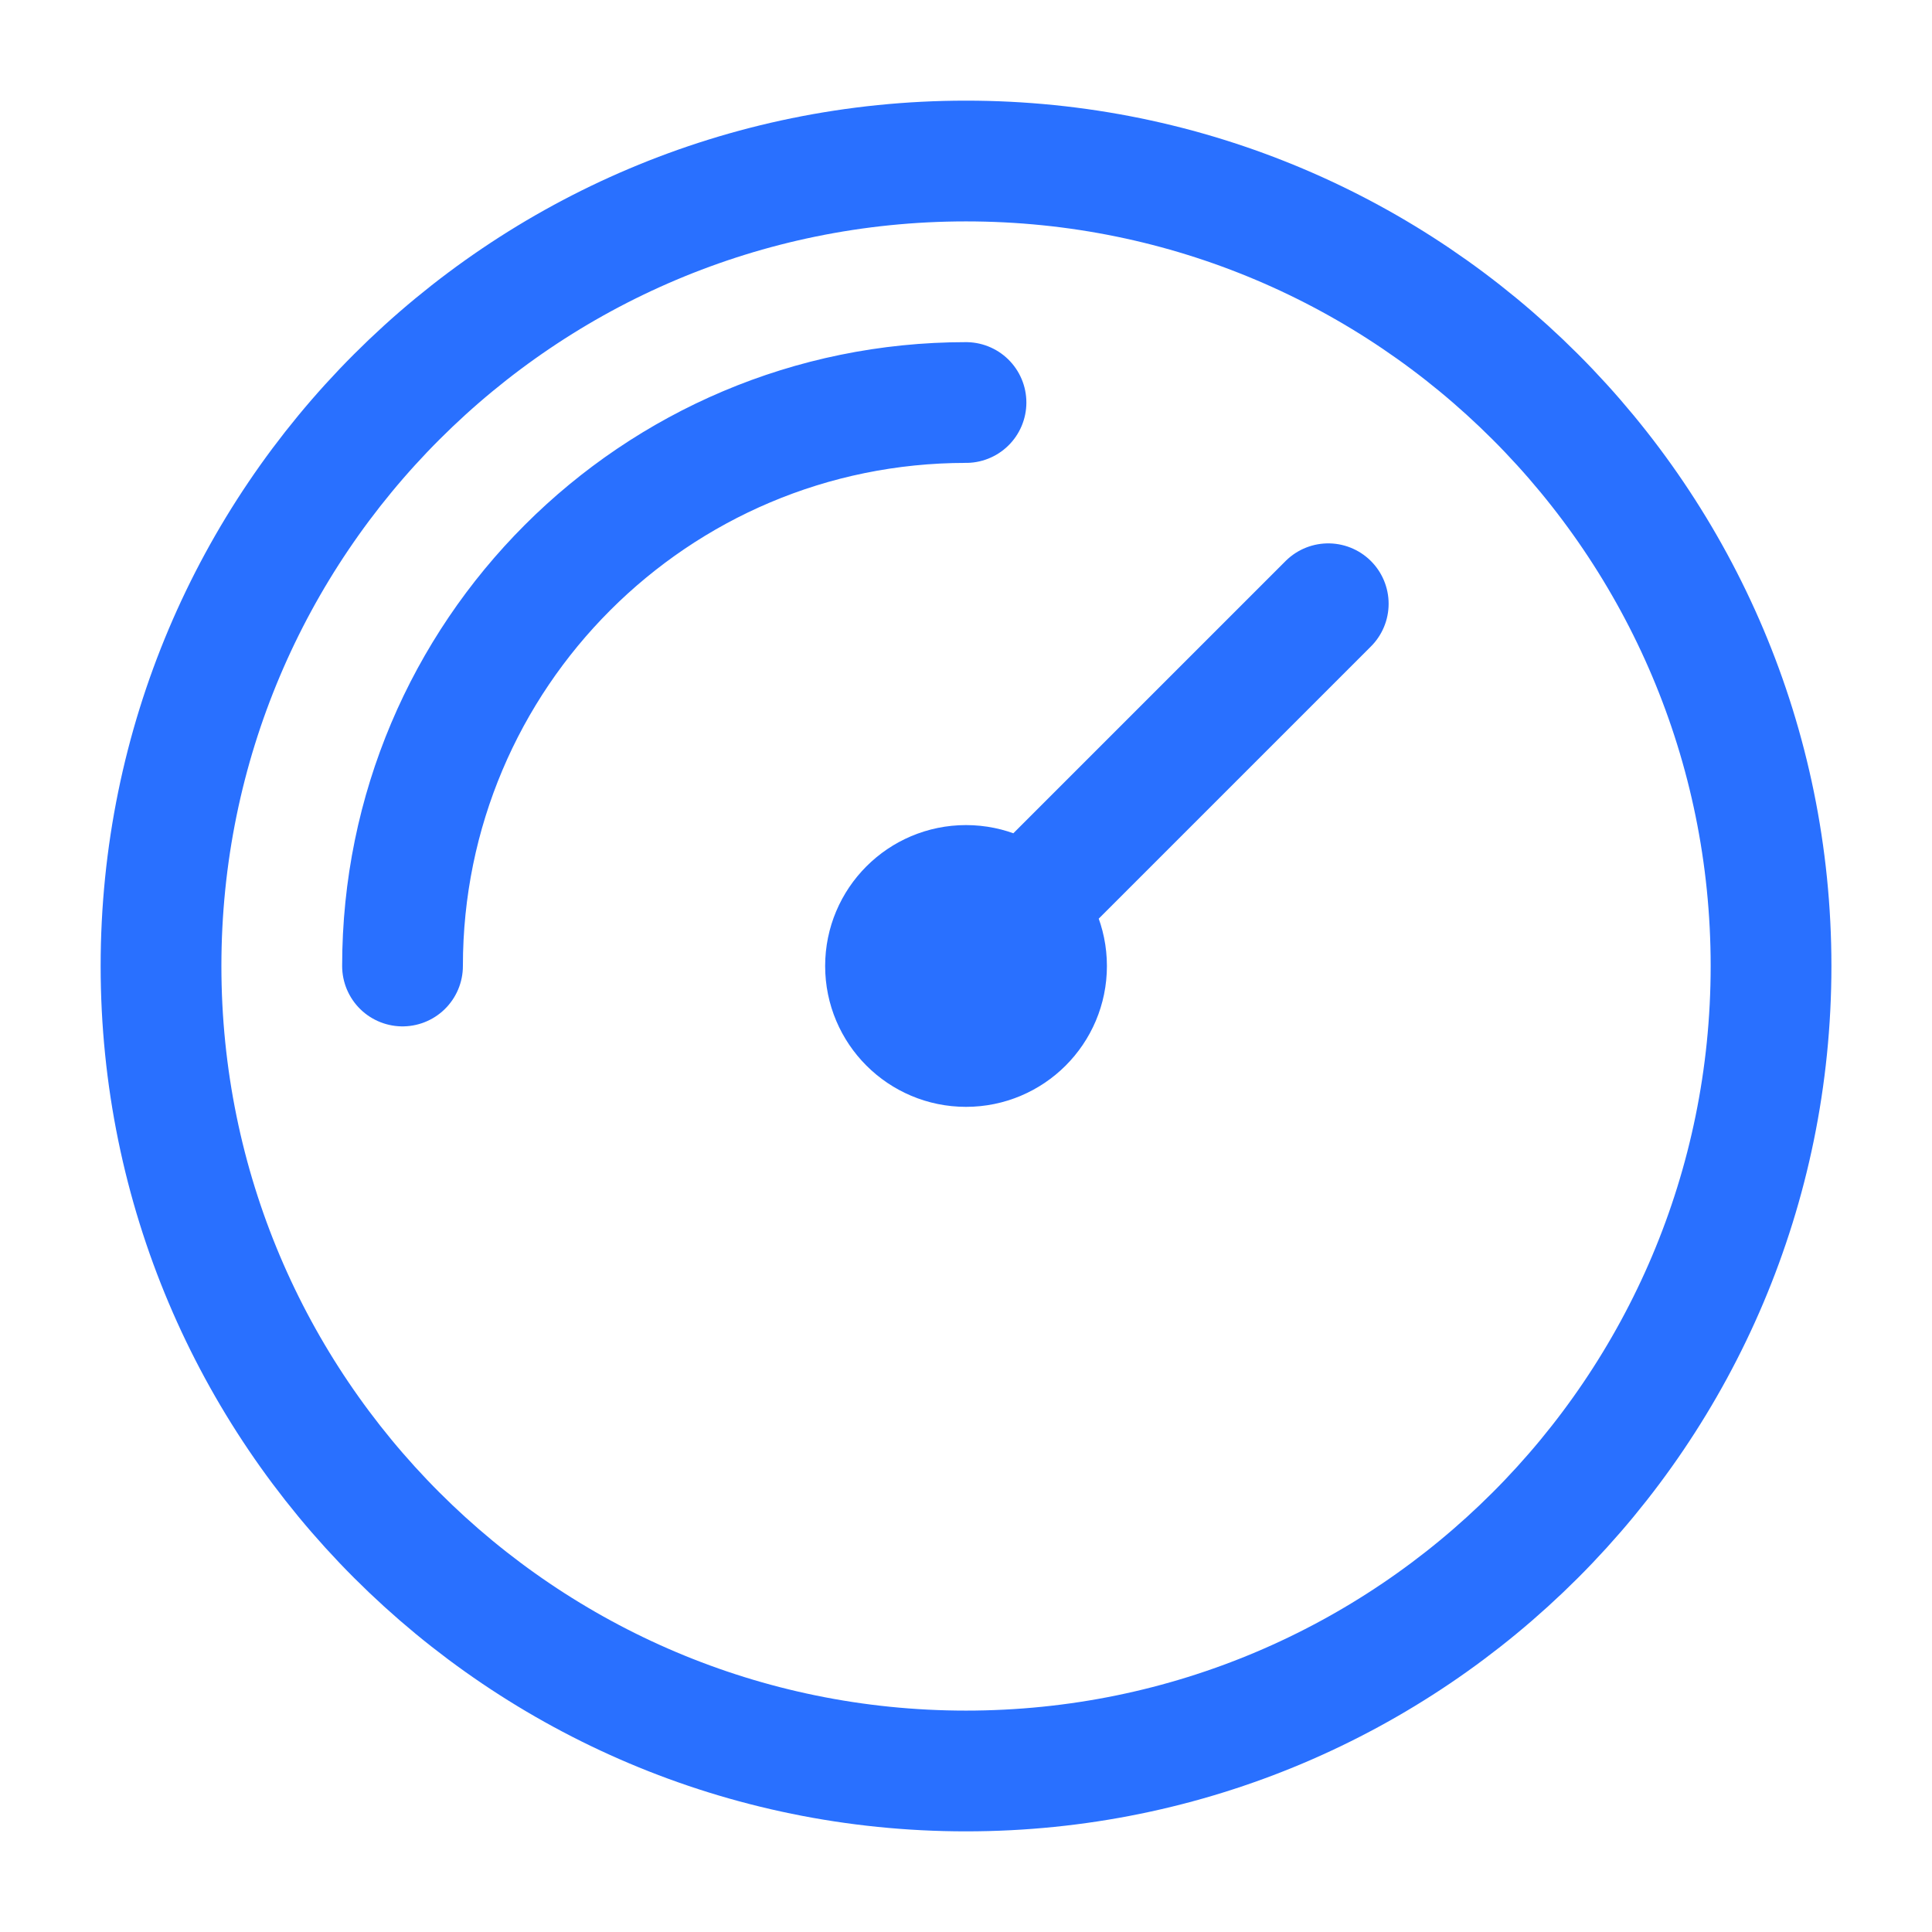 <?xml version="1.0" encoding="UTF-8"?> <svg xmlns="http://www.w3.org/2000/svg" width="32" height="32" viewBox="0 0 32 32" fill="none"><path d="M6.667 16C6.667 10.845 10.846 6.667 16 6.667M22 10L16 16M29.334 16C29.334 23.364 23.364 29.333 16 29.333C8.637 29.333 2.667 23.364 2.667 16C2.667 8.636 8.637 2.667 16 2.667C23.364 2.667 29.334 8.636 29.334 16ZM17.334 16C17.334 16.736 16.737 17.333 16 17.333C15.264 17.333 14.667 16.736 14.667 16C14.667 15.264 15.264 14.666 16 14.666C16.737 14.666 17.334 15.264 17.334 16Z" stroke="#2970FF" stroke-width="2" stroke-linecap="round" stroke-linejoin="round"></path></svg> 